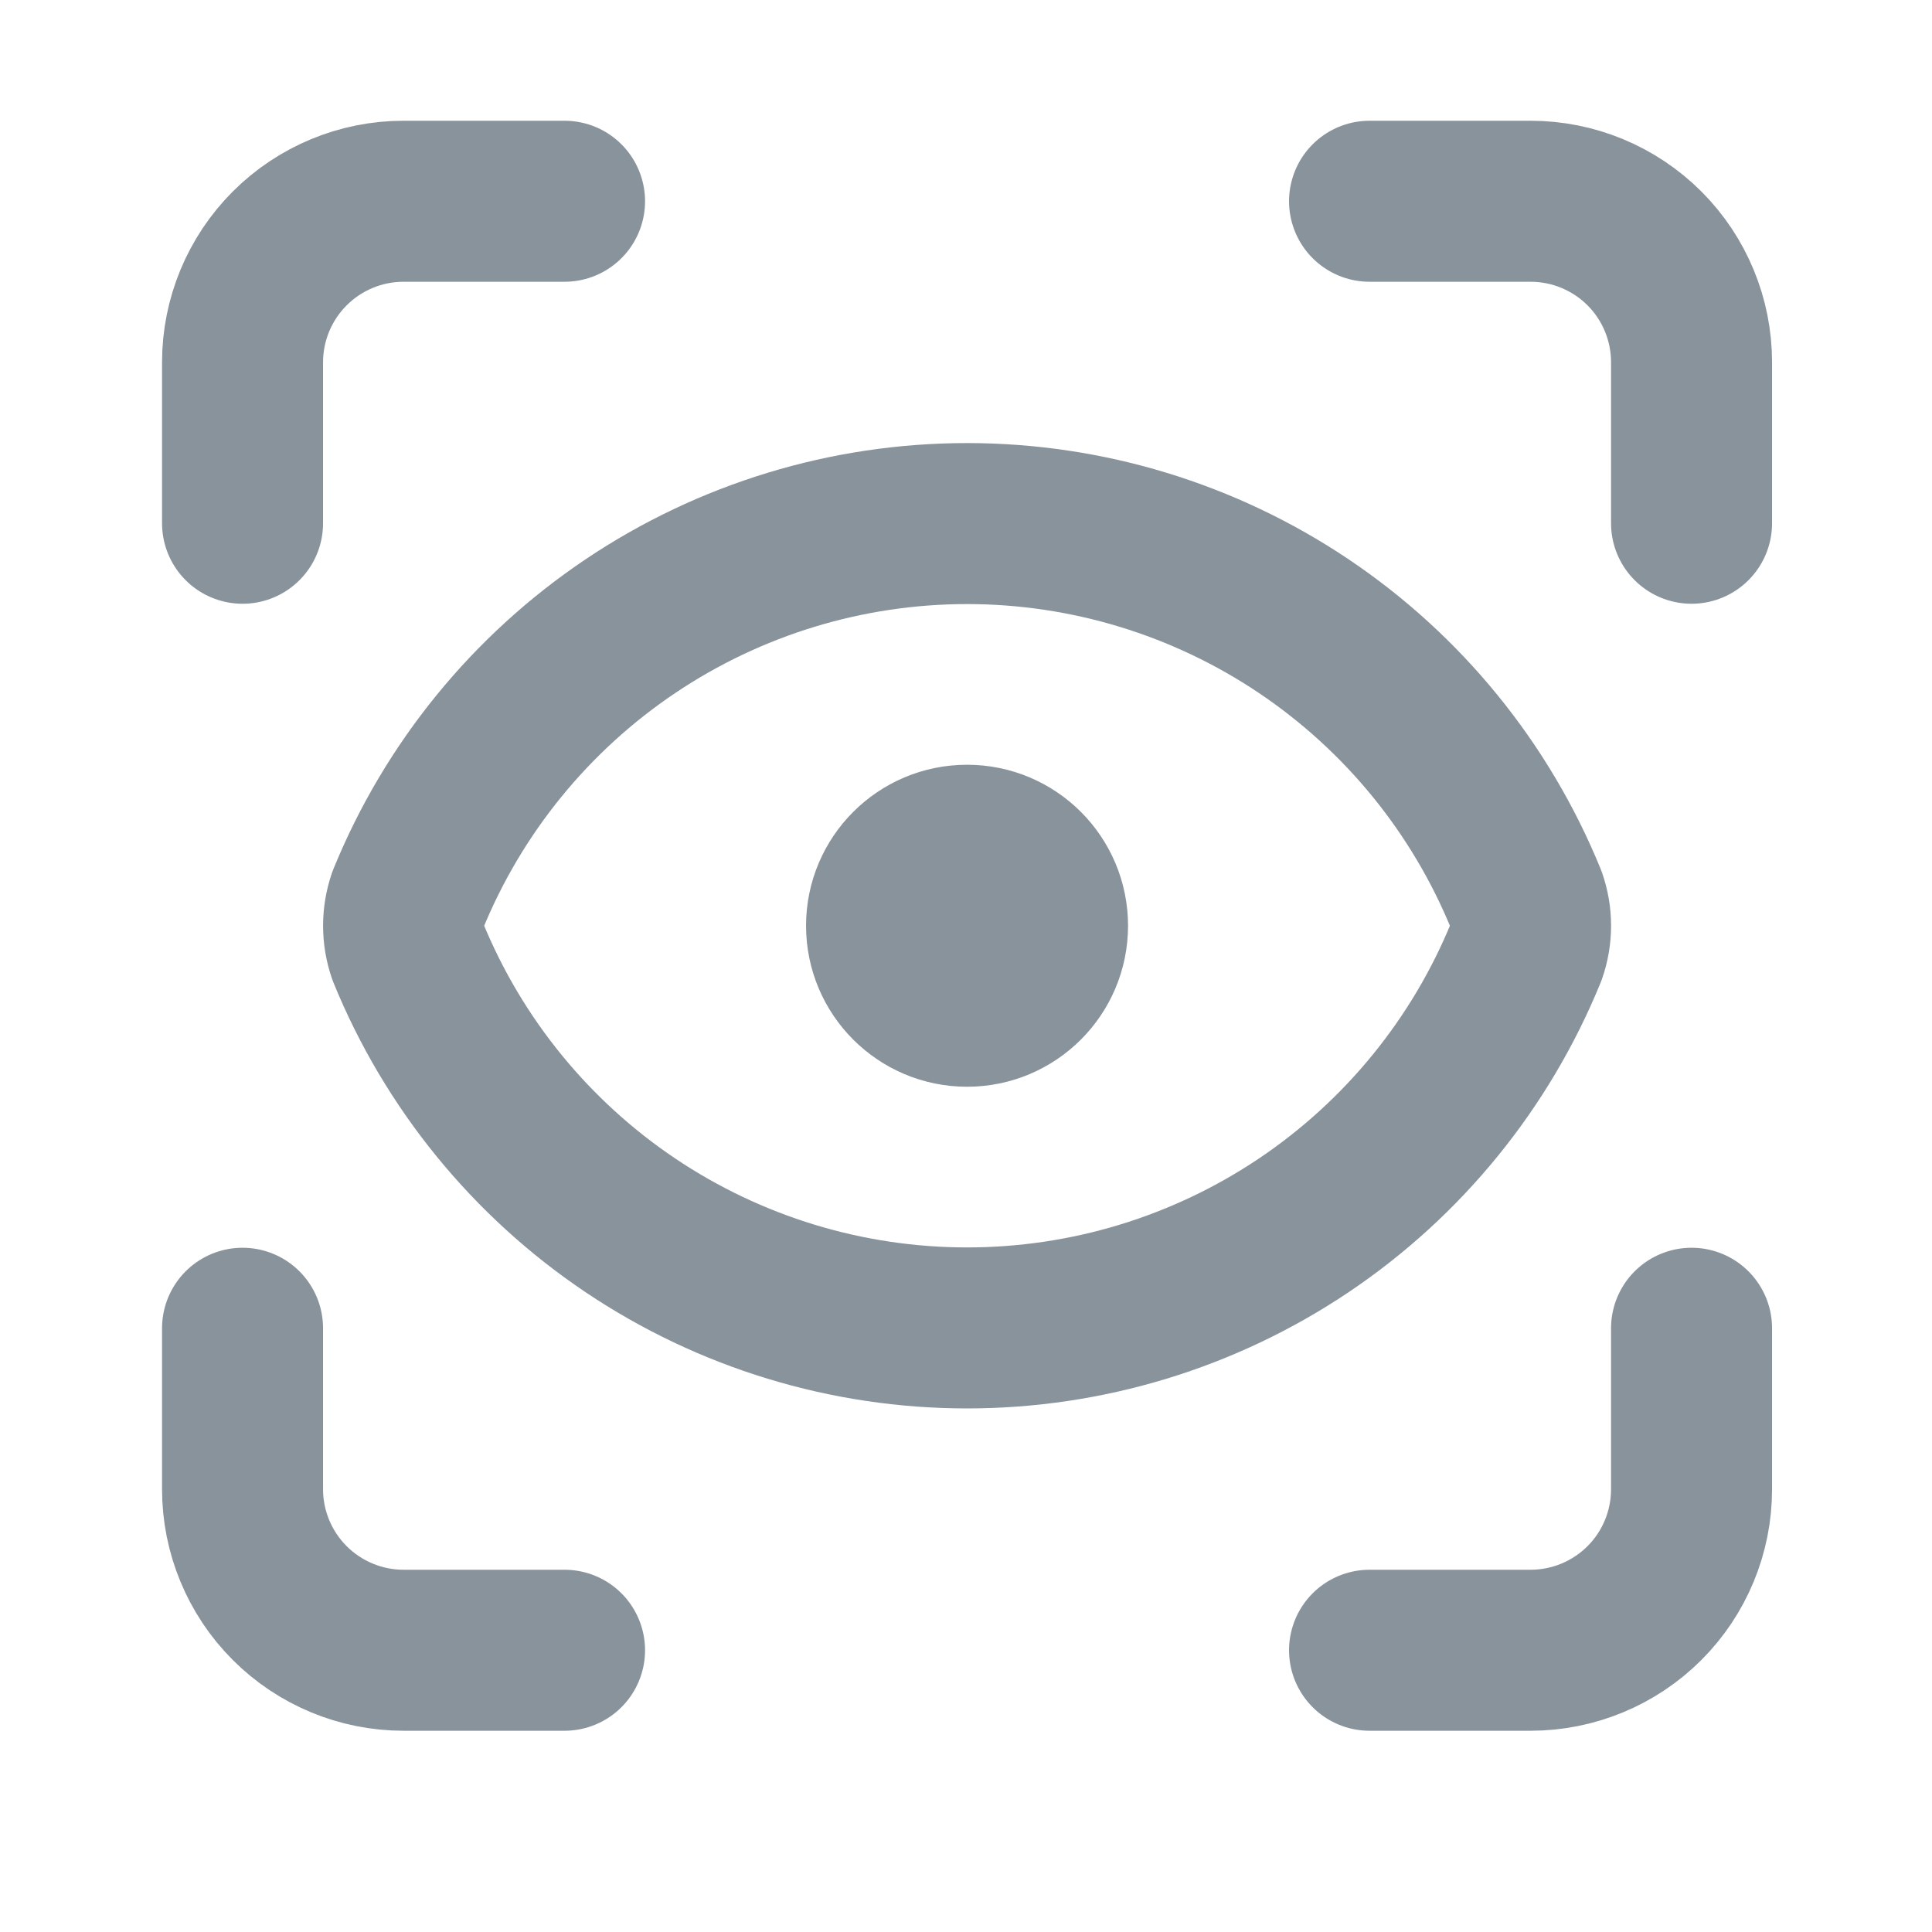 <svg width="24" height="24" viewBox="0 0 24 24" fill="none" xmlns="http://www.w3.org/2000/svg">
<path d="M3.013 6.5V4.5C3.013 3.97 3.224 3.461 3.599 3.086C3.974 2.711 4.483 2.5 5.013 2.5H7.013M17.013 2.5H19.013C19.544 2.5 20.053 2.711 20.428 3.086C20.803 3.461 21.013 3.97 21.013 4.5V6.5M21.013 16.5V18.5C21.013 19.03 20.803 19.539 20.428 19.914C20.053 20.289 19.544 20.5 19.013 20.5H17.013M7.013 20.5H5.013C4.483 20.5 3.974 20.289 3.599 19.914C3.224 19.539 3.013 19.03 3.013 18.5V16.5M13.013 11.5C13.013 12.052 12.566 12.5 12.013 12.5C11.461 12.5 11.013 12.052 11.013 11.5C11.013 10.948 11.461 10.5 12.013 10.5C12.566 10.5 13.013 10.948 13.013 11.5ZM18.957 11.83C19.032 11.616 19.032 11.384 18.957 11.17C18.394 9.79 17.433 8.61 16.197 7.779C14.96 6.948 13.504 6.504 12.013 6.504C10.523 6.504 9.067 6.948 7.83 7.779C6.594 8.61 5.632 9.79 5.069 11.17C4.995 11.384 4.995 11.616 5.069 11.83C5.632 13.21 6.594 14.39 7.83 15.221C9.067 16.052 10.523 16.496 12.013 16.496C13.504 16.496 14.96 16.052 16.197 15.221C17.433 14.39 18.394 13.21 18.957 11.83Z" stroke="#89939C" stroke-width="2" stroke-linecap="round" stroke-linejoin="round"/>
</svg>
